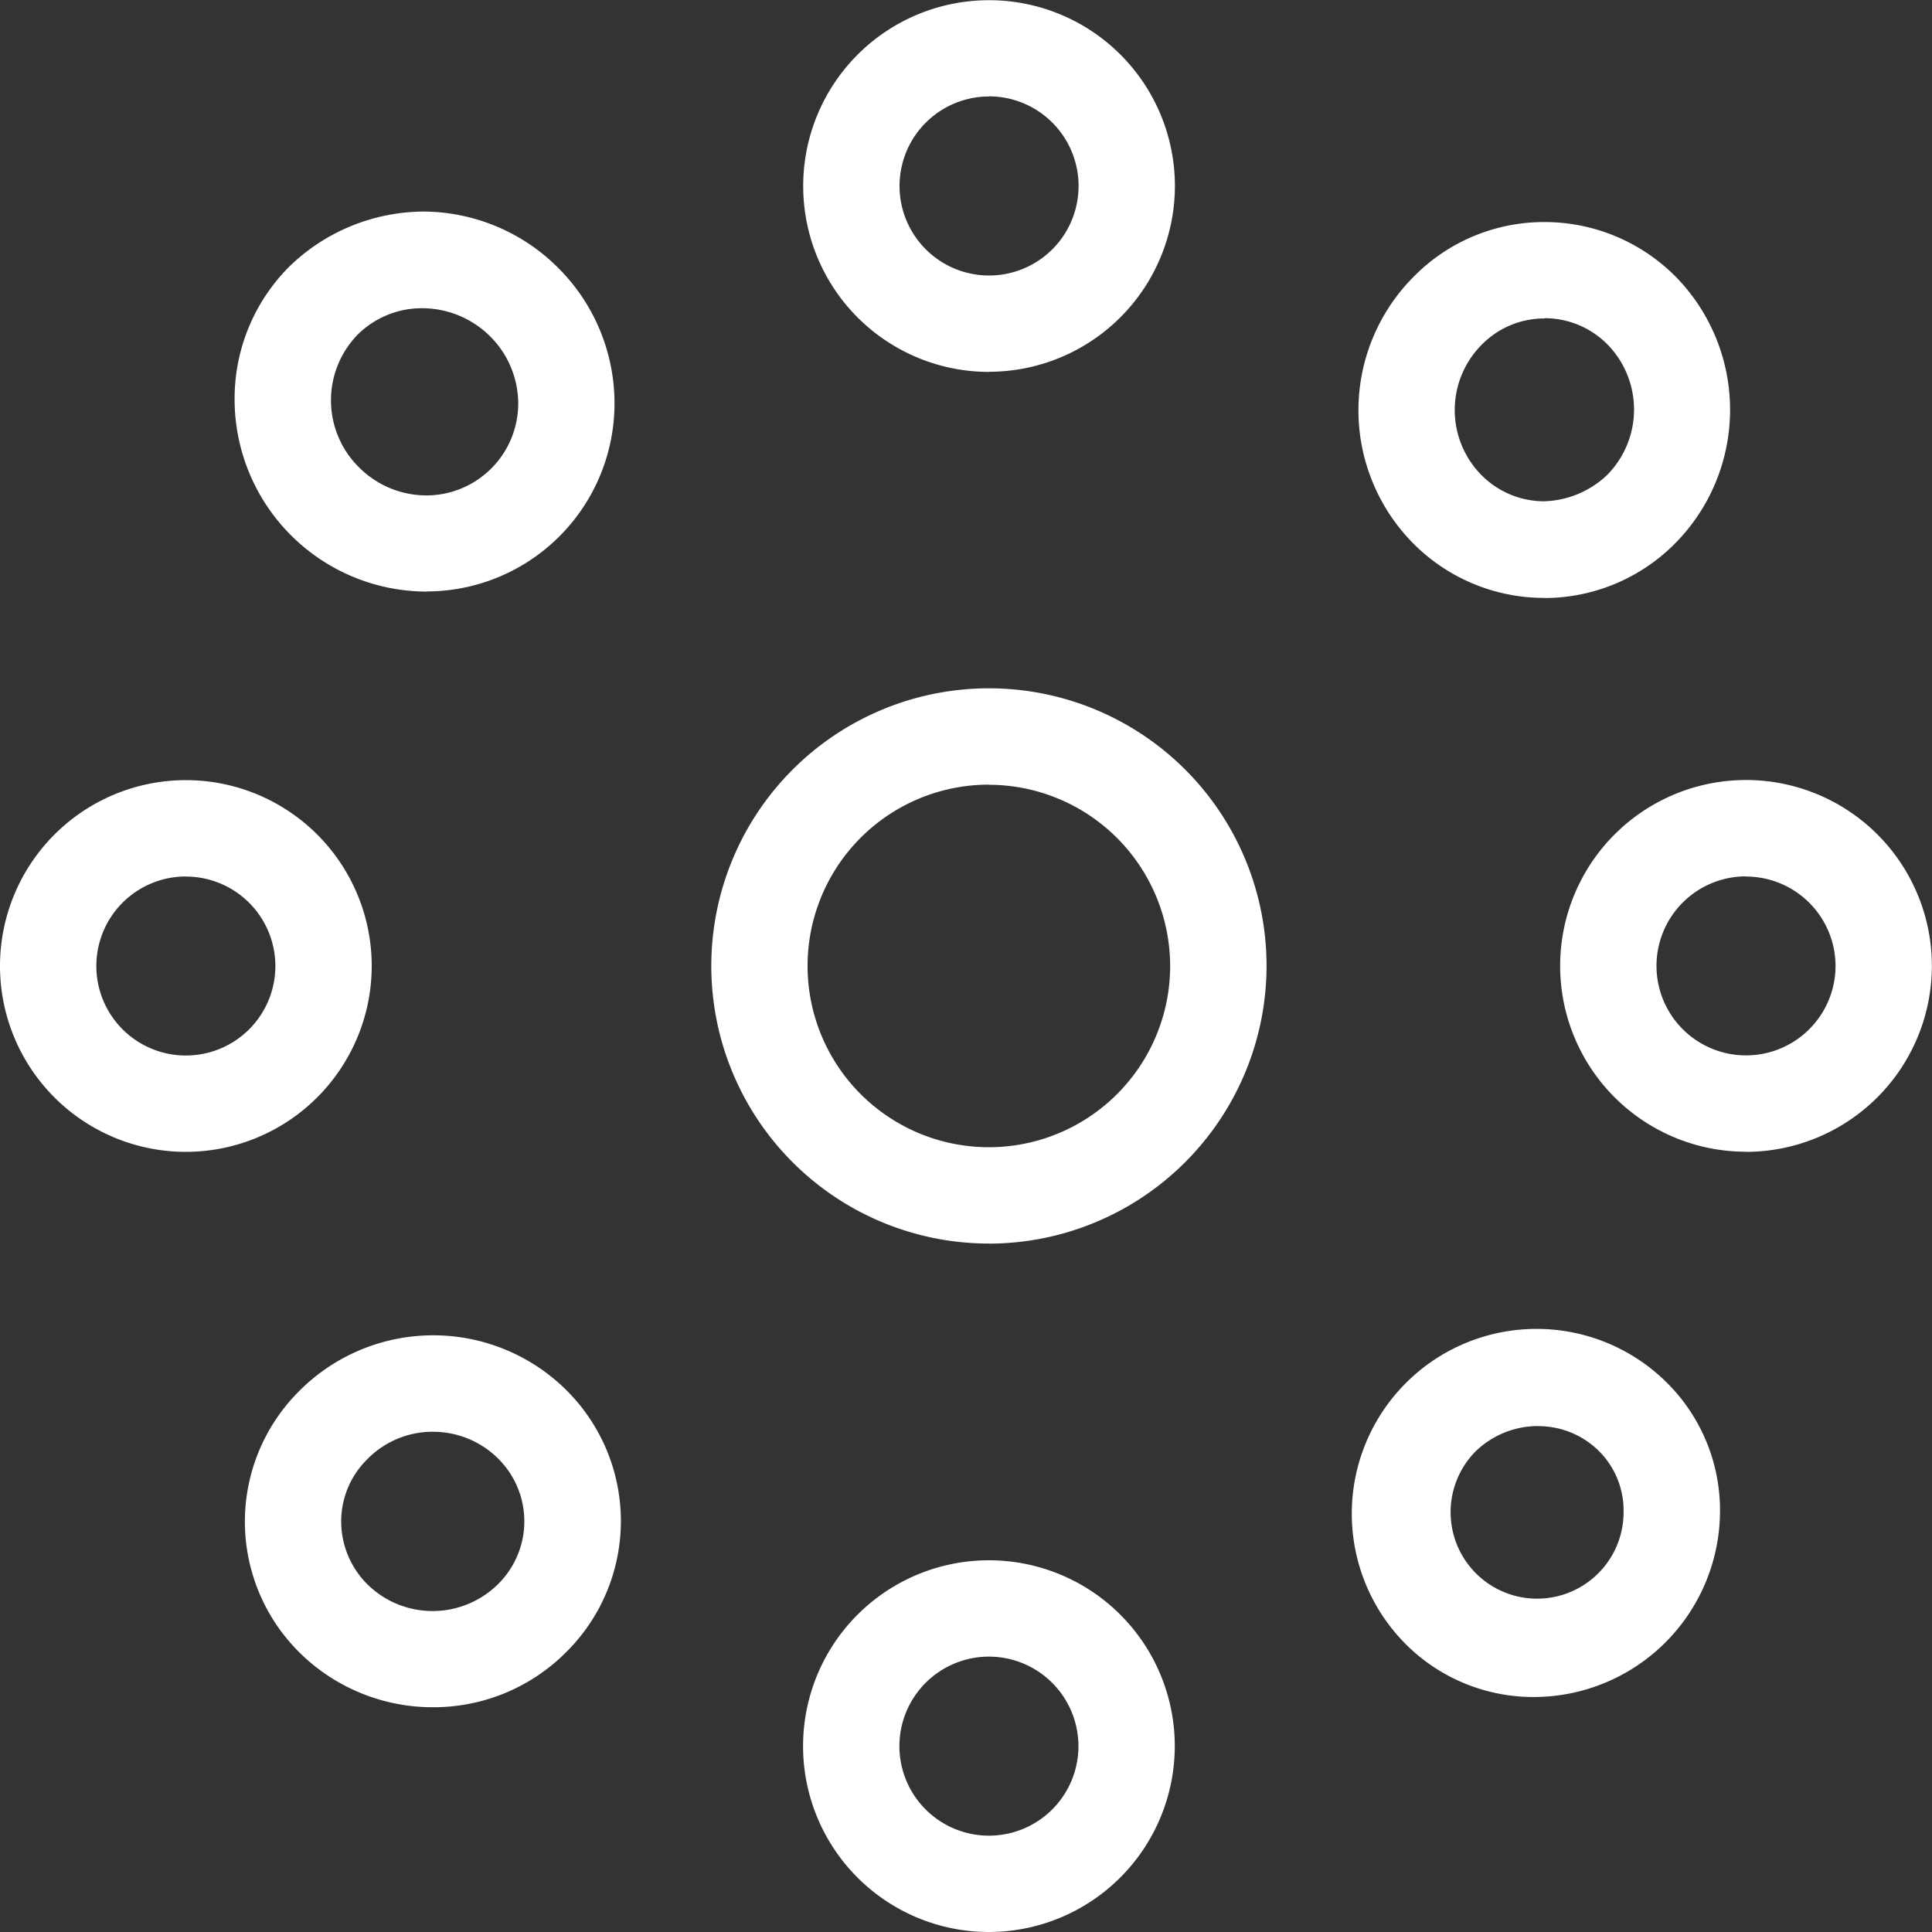 <svg xmlns="http://www.w3.org/2000/svg" xmlns:xlink="http://www.w3.org/1999/xlink" width="30" height="30" viewBox="0 0 30 30">
  <rect x="0" y="0" width="30" height="30" fill="#333333" stroke="none"/>
  <defs>
    <clipPath id="clip-icon-同步調光-white">
      <rect width="30" height="30"/>
    </clipPath>
  </defs>
  <g id="icon-同步調光-white" clip-path="url(#clip-icon-同步調光-white)">
    <g id="Group_1220" data-name="Group 1220" transform="translate(-559 -726)">
      <rect id="Rectangle_503" data-name="Rectangle 503" width="30" height="30" transform="translate(559 726)" fill="none"/>
      <g id="Group_1060" data-name="Group 1060" transform="translate(559 726)">
        <path id="Path_640" data-name="Path 640" d="M186.346,441.414a2.886,2.886,0,1,1,2.886-2.886A2.889,2.889,0,0,1,186.346,441.414Zm0-4.276a1.39,1.39,0,1,0,1.39,1.39A1.391,1.391,0,0,0,186.346,437.138Zm-8.632.786a2.942,2.942,0,0,1-2.04-.817,2.86,2.86,0,0,1-.031-4.1,2.935,2.935,0,0,1,4.121-.027,2.864,2.864,0,0,1,.021,4.085A2.907,2.907,0,0,1,177.714,437.924Zm0-4.278a1.421,1.421,0,0,0-1.014.42l-.005.005a1.355,1.355,0,0,0-.407.974,1.38,1.38,0,0,0,.424.987,1.444,1.444,0,0,0,2.011-.019,1.37,1.37,0,0,0-.008-1.96A1.429,1.429,0,0,0,177.716,433.647Zm-1.545-.107h0Zm18.64,4.226a2.8,2.8,0,0,1-1.988-.818,2.869,2.869,0,0,1,4.057-4.058,2.792,2.792,0,0,1,.82,2.016,2.894,2.894,0,0,1-2.889,2.86Zm.063-4.207a1.389,1.389,0,0,0-.981.405,1.343,1.343,0,1,0,2.31.928,1.308,1.308,0,0,0-.382-.945A1.338,1.338,0,0,0,194.873,433.559Zm-8.527-2.834a4.311,4.311,0,1,1,4.312-4.311A4.316,4.316,0,0,1,186.346,430.725Zm0-7.126a2.815,2.815,0,1,0,2.815,2.815A2.818,2.818,0,0,0,186.346,423.6Zm11.757,5.7a2.886,2.886,0,1,1,2.886-2.886A2.89,2.89,0,0,1,198.1,429.3Zm0-4.276a1.39,1.39,0,1,0,1.39,1.39A1.391,1.391,0,0,0,198.1,425.025ZM173.875,429.3a2.886,2.886,0,1,1,2.887-2.886A2.889,2.889,0,0,1,173.875,429.3Zm0-4.276a1.39,1.39,0,1,0,1.391,1.39A1.391,1.391,0,0,0,173.875,425.025Zm21.094-4.326h-.014a2.86,2.86,0,0,1-2.039-.865,2.937,2.937,0,0,1,.026-4.123,2.838,2.838,0,0,1,2.029-.848h.012a2.866,2.866,0,0,1,2.053.875,2.95,2.95,0,0,1-.037,4.117A2.858,2.858,0,0,1,194.969,420.7Zm0-4.339a1.358,1.358,0,0,0-.97.407l0,0a1.437,1.437,0,0,0-.013,2.017,1.373,1.373,0,0,0,.977.415,1.481,1.481,0,0,0,.981-.407,1.445,1.445,0,0,0,.017-2.018,1.372,1.372,0,0,0-.982-.418Zm-1.5-.121h0ZM177.613,420.6H177.6a2.987,2.987,0,0,1-2.967-2.957,2.9,2.9,0,0,1,.852-2.092,3.013,3.013,0,0,1,2.091-.852,2.976,2.976,0,0,1,2.087.88l0,0a2.969,2.969,0,0,1,.869,2.085,2.921,2.921,0,0,1-2.921,2.934Zm-.065-4.4a1.415,1.415,0,0,0-1.006.412,1.462,1.462,0,0,0,.028,2.064,1.481,1.481,0,0,0,1.036.431h.006a1.429,1.429,0,0,0,1.425-1.43,1.479,1.479,0,0,0-.433-1.037A1.5,1.5,0,0,0,177.548,416.2Zm8.8.989a2.886,2.886,0,1,1,2.886-2.886A2.889,2.889,0,0,1,186.346,417.187Zm0-4.277a1.39,1.39,0,1,0,1.39,1.391A1.392,1.392,0,0,0,186.346,412.91Z" transform="translate(-170.99 -411.414)" fill="#fff"/>
      </g>
    </g>
  </g>
</svg>
